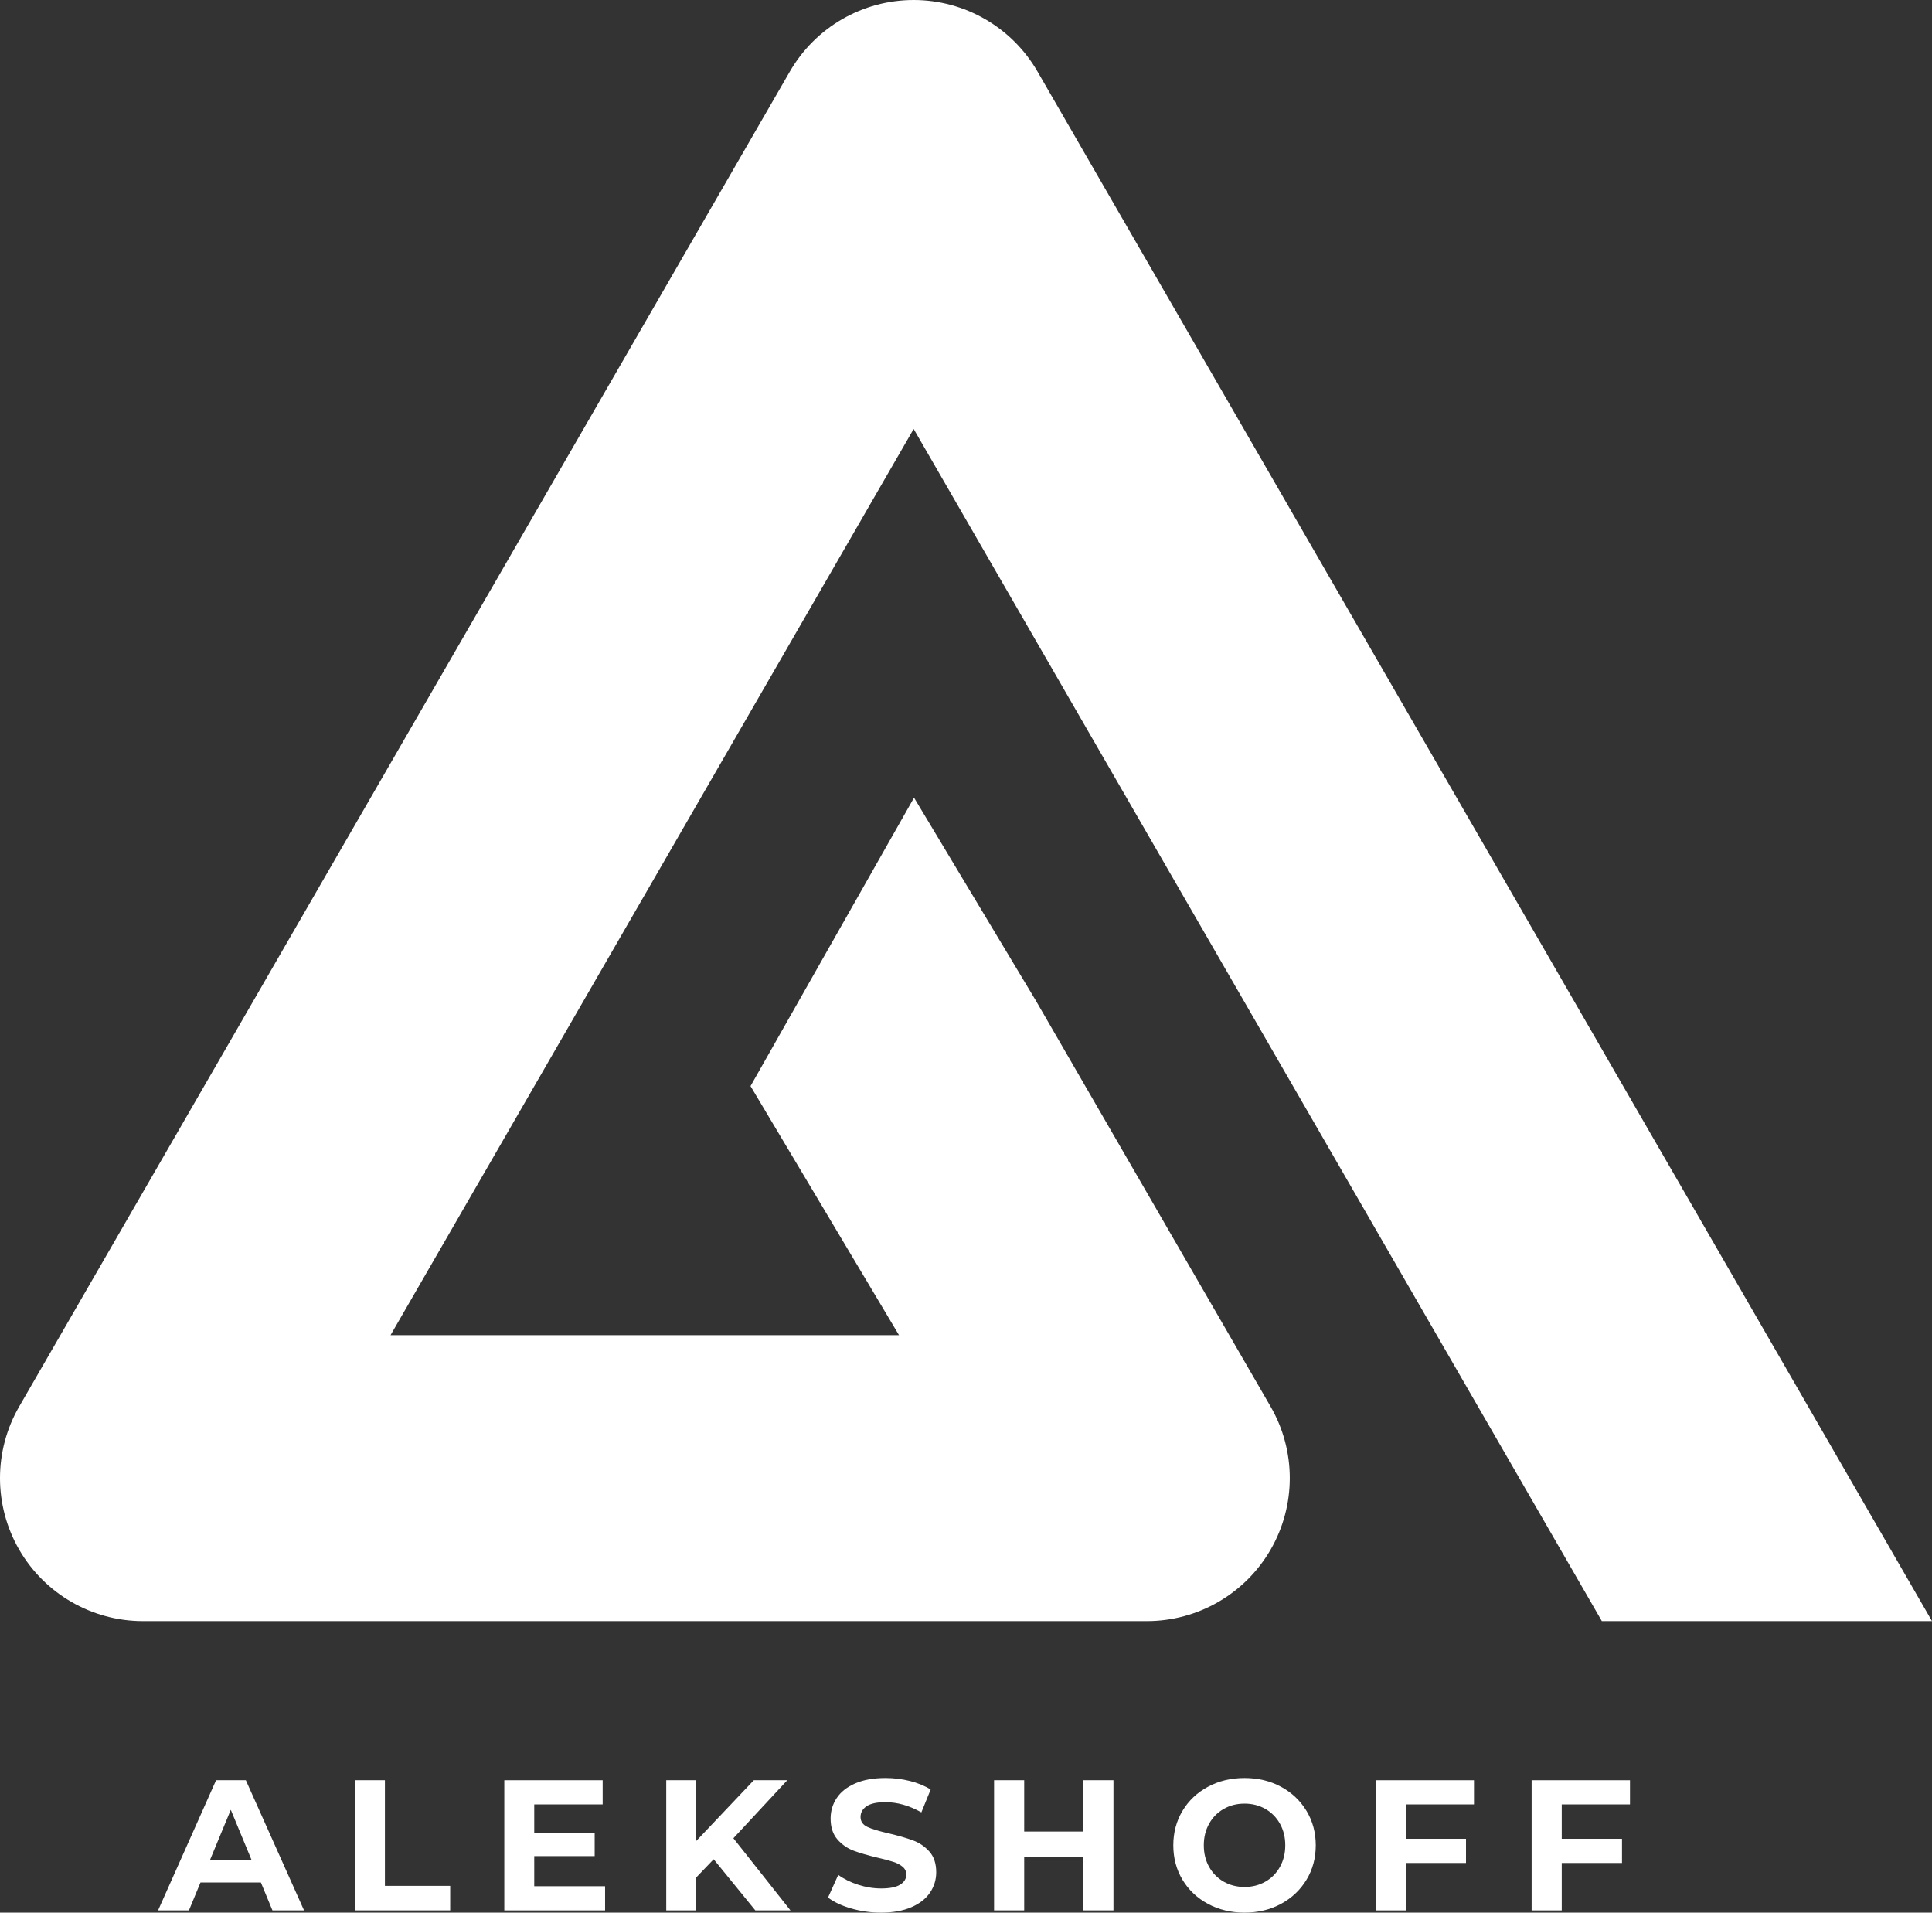 <svg xmlns="http://www.w3.org/2000/svg" id="Layer_2" data-name="Layer 2" viewBox="0 0 1073.88 1062.94"><rect x="0" y="0" width="1073.88" height="1062.94" fill="#333333" stroke="none"/><defs><style>      .cls-1 {        fill: #fff;      }    </style></defs><g id="Layer_1-2" data-name="Layer 1"><g><path class="cls-1" d="M637.46,900.92H79.46c-28.39,0-54.62-15.15-68.82-39.73-14.19-24.59-14.19-54.88,0-79.46L439.04,39.73C453.23,15.15,479.46,0,507.85,0s54.62,15.15,68.82,39.73l314.13,544.09,183.08,317.1h-183.51L507.85,238.39l-290.76,503.61h282.61l-82.53-138.41,90.89-160.28,67.57,112.55,130.6,225.81c14.22,24.58,14.24,54.89.05,79.49-14.19,24.6-40.43,39.76-68.83,39.76Z"></path><g><path class="cls-1" d="M145.02,1046.2h-33.59l-6.41,15.5h-17.16l32.25-72.35h16.54l32.35,72.35h-17.57l-6.41-15.5ZM139.75,1033.49l-11.47-27.7-11.47,27.7h22.95Z"></path><path class="cls-1" d="M197.21,989.35h16.74v58.71h36.28v13.64h-53.02v-72.35Z"></path><path class="cls-1" d="M336.33,1048.27v13.44h-56.02v-72.35h54.67v13.44h-38.03v15.71h33.59v13.02h-33.59v16.74h39.38Z"></path><path class="cls-1" d="M396.68,1033.28l-9.71,10.13v18.29h-16.64v-72.35h16.64v33.8l32.04-33.8h18.6l-29.97,32.25,31.73,40.1h-19.53l-23.15-28.42Z"></path><path class="cls-1" d="M473.12,1060.62c-5.34-1.55-9.63-3.57-12.87-6.05l5.68-12.61c3.1,2.27,6.79,4.1,11.06,5.48,4.27,1.38,8.54,2.07,12.82,2.07,4.75,0,8.27-.71,10.54-2.12,2.27-1.41,3.41-3.29,3.41-5.63,0-1.72-.67-3.15-2.02-4.29-1.34-1.14-3.07-2.05-5.17-2.74-2.1-.69-4.95-1.45-8.53-2.27-5.51-1.31-10.03-2.62-13.54-3.93-3.51-1.31-6.53-3.41-9.04-6.3-2.52-2.89-3.77-6.75-3.77-11.58,0-4.2,1.14-8.01,3.41-11.42,2.27-3.41,5.7-6.11,10.28-8.11,4.58-2,10.18-3,16.8-3,4.62,0,9.13.55,13.54,1.65,4.41,1.1,8.27,2.69,11.58,4.75l-5.17,12.71c-6.68-3.79-13.37-5.68-20.05-5.68-4.69,0-8.15.76-10.39,2.27-2.24,1.52-3.36,3.51-3.36,5.99s1.29,4.33,3.88,5.53c2.58,1.21,6.53,2.39,11.83,3.57,5.51,1.31,10.03,2.62,13.54,3.93,3.51,1.31,6.53,3.38,9.04,6.2,2.51,2.83,3.77,6.65,3.77,11.47,0,4.13-1.16,7.91-3.46,11.32-2.31,3.41-5.77,6.12-10.39,8.11-4.62,2-10.23,3-16.85,3-5.72,0-11.25-.78-16.59-2.33Z"></path><path class="cls-1" d="M618.9,989.35v72.35h-16.74v-29.66h-32.87v29.66h-16.74v-72.35h16.74v28.53h32.87v-28.53h16.74Z"></path><path class="cls-1" d="M671.45,1058.08c-6.03-3.24-10.75-7.7-14.16-13.38-3.41-5.68-5.12-12.08-5.12-19.17s1.71-13.49,5.12-19.17c3.41-5.68,8.13-10.14,14.16-13.38,6.03-3.24,12.8-4.86,20.31-4.86s14.26,1.62,20.26,4.86c6,3.24,10.71,7.7,14.16,13.38,3.44,5.68,5.17,12.08,5.17,19.17s-1.72,13.49-5.17,19.17c-3.45,5.68-8.17,10.15-14.16,13.38-5.99,3.24-12.75,4.86-20.26,4.86s-14.28-1.62-20.31-4.86ZM703.34,1045.73c3.45-1.96,6.15-4.7,8.11-8.22,1.96-3.51,2.95-7.51,2.95-11.99s-.98-8.47-2.95-11.99c-1.96-3.51-4.67-6.25-8.11-8.22-3.45-1.96-7.3-2.95-11.58-2.95s-8.13.98-11.58,2.95c-3.45,1.96-6.15,4.7-8.11,8.22-1.96,3.51-2.95,7.51-2.95,11.99s.98,8.48,2.95,11.99c1.96,3.51,4.67,6.25,8.11,8.22,3.44,1.96,7.3,2.95,11.58,2.95s8.13-.98,11.58-2.95Z"></path><path class="cls-1" d="M781.37,1002.79v19.12h33.49v13.44h-33.49v26.36h-16.74v-72.35h54.67v13.44h-37.93Z"></path><path class="cls-1" d="M868.08,1002.79v19.12h33.49v13.44h-33.49v26.36h-16.74v-72.35h54.67v13.44h-37.93Z"></path></g></g></g></svg>